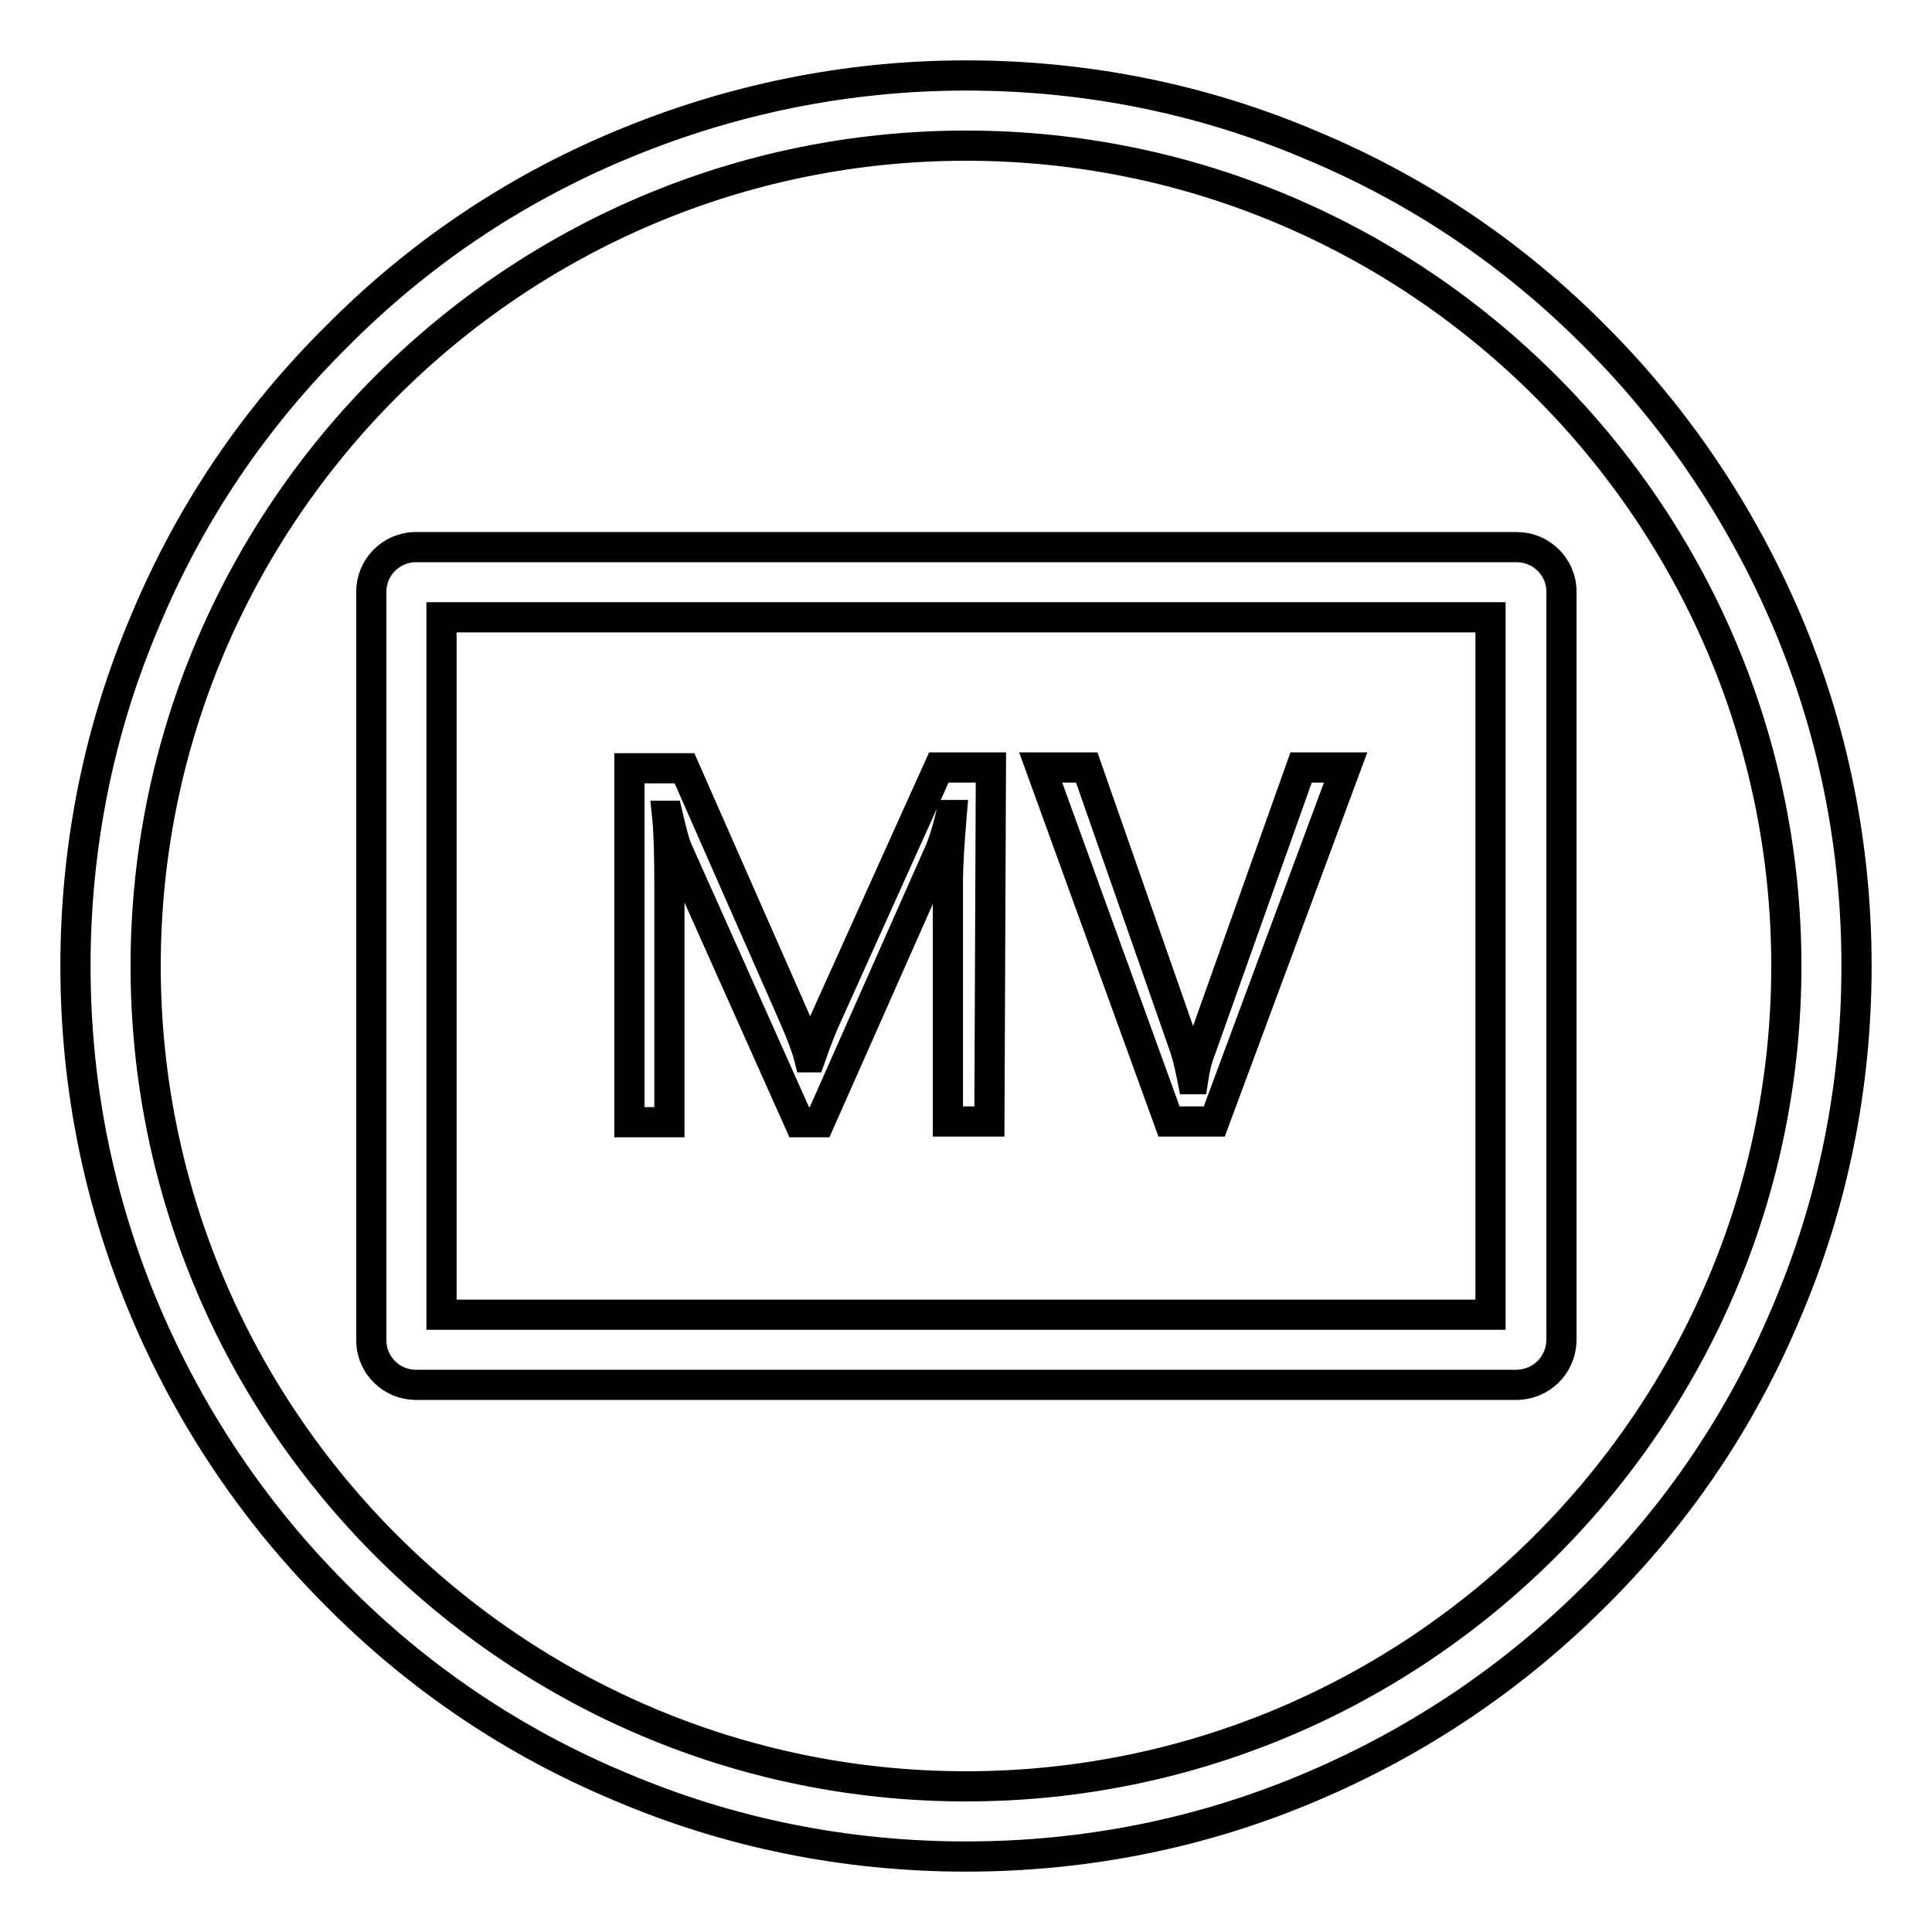 <?xml version="1.0" encoding="utf-8"?>
<!-- Svg Vector Icons : http://www.onlinewebfonts.com/icon -->
<!DOCTYPE svg PUBLIC "-//W3C//DTD SVG 1.1//EN" "http://www.w3.org/Graphics/SVG/1.1/DTD/svg11.dtd">
<svg version="1.1" xmlns="http://www.w3.org/2000/svg" xmlns:xlink="http://www.w3.org/1999/xlink" x="0px" y="0px" viewBox="0 0 256 256" enable-background="new 0 0 256 256" xml:space="preserve">
<g> <path stroke-width="4" fill-opacity="0" stroke="#000000"  d="M128,246c-15.9,0-31.4-3.1-45.9-9.3c-14.1-5.9-26.7-14.4-37.5-25.3c-10.8-10.8-19.3-23.4-25.3-37.5 c-6.2-14.6-9.3-30-9.3-45.9s3.1-31.4,9.3-45.9C25.2,68,33.7,55.4,44.6,44.6C55.4,33.7,68,25.2,82.1,19.3c14.5-6.1,30-9.3,45.9-9.3 c15.9,0,31.4,3.1,45.9,9.3c14.1,5.9,26.7,14.4,37.5,25.3c10.8,10.8,19.3,23.5,25.3,37.5c6.2,14.5,9.3,30,9.3,45.9 s-3.1,31.4-9.3,45.9c-5.9,14.1-14.4,26.7-25.3,37.5c-10.8,10.8-23.4,19.3-37.5,25.3C159.4,242.9,143.9,246,128,246L128,246z  M128,19.3C68.1,19.3,19.3,68.1,19.3,128c0,59.9,48.8,108.7,108.7,108.7c59.9,0,108.7-48.8,108.7-108.7S187.9,19.3,128,19.3z"/> <path stroke-width="4" fill-opacity="0" stroke="#000000"  d="M200.9,183.5H55.1c-3.2,0-5.9-2.6-5.9-5.9V78.4c0-3.2,2.6-5.9,5.9-5.9h145.9c3.2,0,5.9,2.6,5.9,5.9v99.3 C206.8,180.9,204.2,183.5,200.9,183.5z M58.5,174.2h139V81.8h-139V174.2z"/> <path stroke-width="4" fill-opacity="0" stroke="#000000"  d="M131.1,148.6h-5.5v-31.5c0-2.5,0.2-5.5,0.5-9.1h-0.1c-0.5,2.1-1,3.6-1.4,4.6l-16,36.1h-2.7l-16-35.8 c-0.5-1-0.9-2.7-1.4-4.8h-0.1c0.2,1.9,0.3,4.9,0.3,9.2v31.4h-5.3v-46.9h7.3l14.4,32.7c1.1,2.5,1.8,4.4,2.1,5.6h0.2 c0.9-2.6,1.7-4.5,2.3-5.8l14.7-32.6h6.9L131.1,148.6L131.1,148.6z M178.3,101.7l-17.4,46.9h-6l-17-46.9h6.1l13,37.2 c0.4,1.2,0.7,2.6,1,4.1h0.1c0.2-1.3,0.5-2.7,1.1-4.2l13.2-37.1H178.3z"/></g>
</svg>